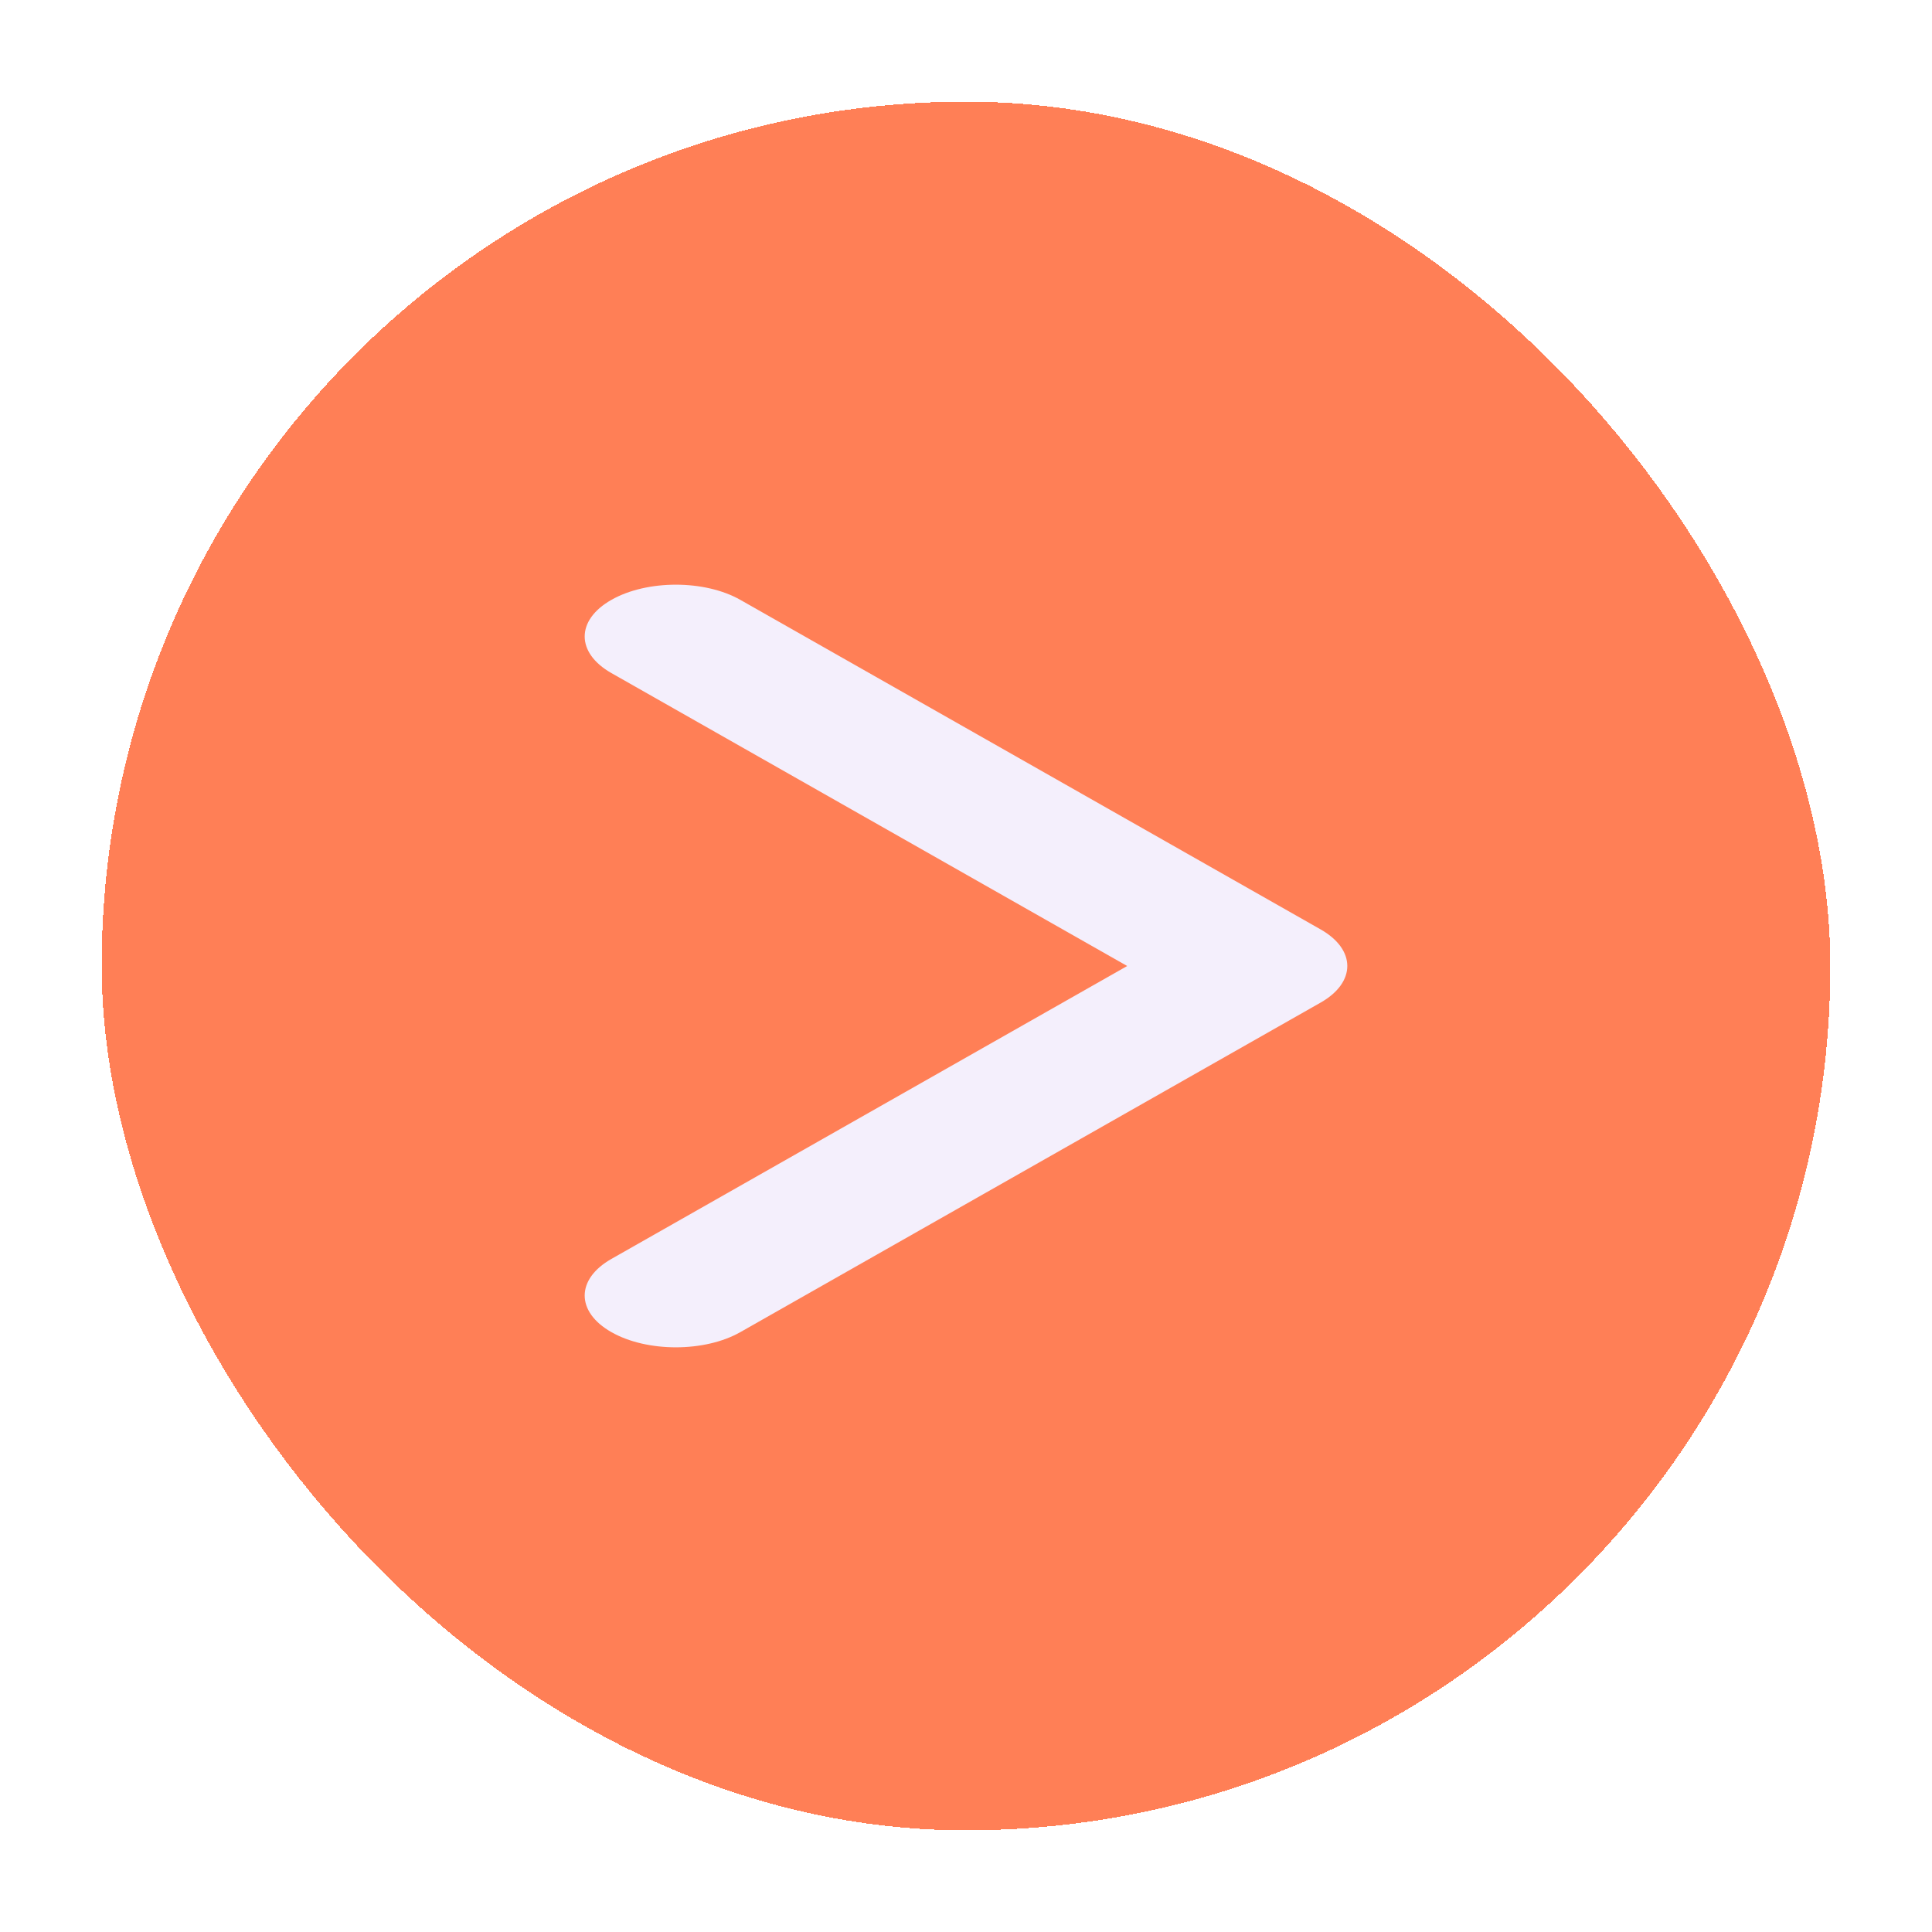 <svg width="76" height="76" viewBox="0 0 76 76" fill="none" xmlns="http://www.w3.org/2000/svg">
<g filter="url(#filter0_d_103_48)">
<rect x="4" width="68" height="68" rx="34" fill="#FF7F56" shape-rendering="crispEdges"/>
<path fill-rule="evenodd" clip-rule="evenodd" d="M29.123 19.597L51.949 32.56C53.35 33.355 53.35 34.645 51.949 35.44L29.123 48.403C27.722 49.199 25.451 49.199 24.051 48.403C22.65 47.608 22.65 46.318 24.051 45.523L44.341 34L24.051 22.477C22.65 21.682 22.65 20.392 24.051 19.597C25.451 18.801 27.722 18.801 29.123 19.597Z" fill="#F4EFFC"/>
</g>
<defs>
<filter id="filter0_d_103_48" x="0" y="0" width="76" height="76" filterUnits="userSpaceOnUse" color-interpolation-filters="sRGB">
<feFlood flood-opacity="0" result="BackgroundImageFix"/>
<feColorMatrix in="SourceAlpha" type="matrix" values="0 0 0 0 0 0 0 0 0 0 0 0 0 0 0 0 0 0 127 0" result="hardAlpha"/>
<feOffset dy="4"/>
<feGaussianBlur stdDeviation="2"/>
<feComposite in2="hardAlpha" operator="out"/>
<feColorMatrix type="matrix" values="0 0 0 0 0.149 0 0 0 0 0.196 0 0 0 0 0.22 0 0 0 0.15 0"/>
<feBlend mode="normal" in2="BackgroundImageFix" result="effect1_dropShadow_103_48"/>
<feBlend mode="normal" in="SourceGraphic" in2="effect1_dropShadow_103_48" result="shape"/>
</filter>
</defs>
</svg>
